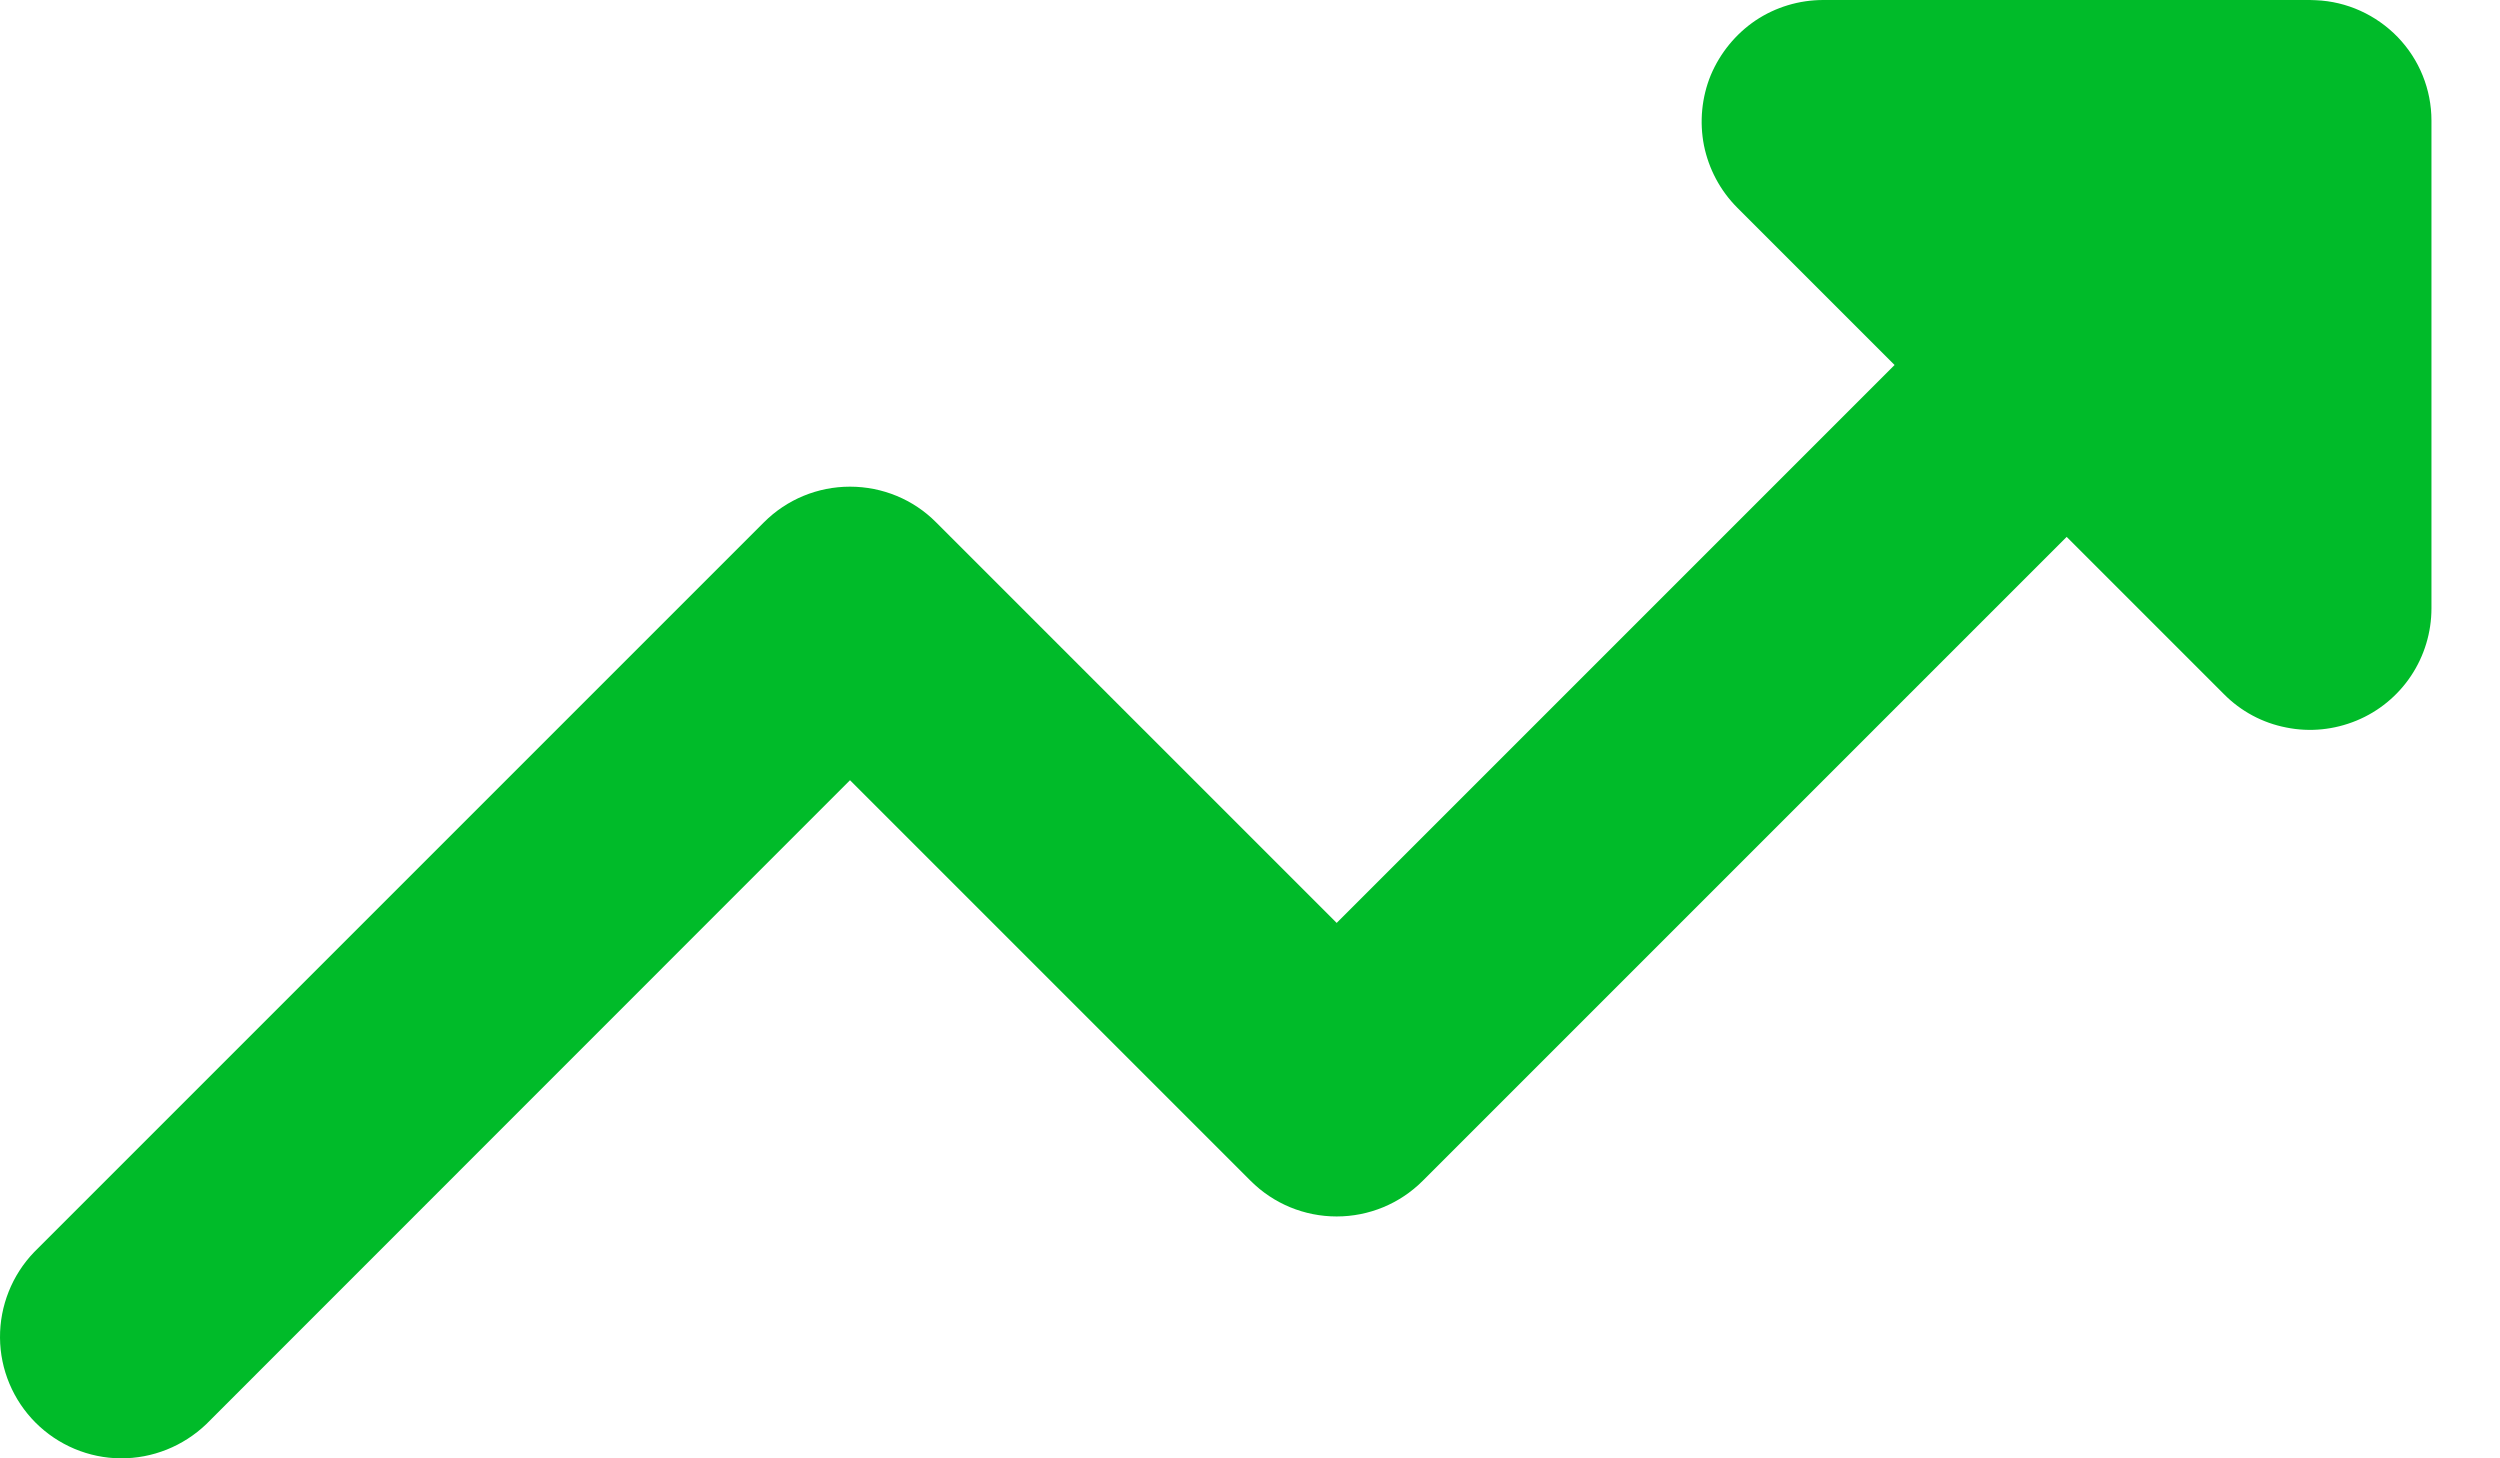 <svg width="12" height="7" viewBox="0 0 12 7" fill="none" xmlns="http://www.w3.org/2000/svg">
<path fill-rule="evenodd" clip-rule="evenodd" d="M11.671 0.578V2.92C11.671 3.035 11.637 3.148 11.573 3.244C11.509 3.34 11.418 3.415 11.311 3.459C11.204 3.503 11.087 3.515 10.974 3.492C10.86 3.47 10.756 3.414 10.675 3.332L9.92 2.577L6.829 5.668C6.719 5.778 6.571 5.839 6.416 5.839C6.261 5.839 6.113 5.778 6.003 5.668L4.08 3.745L0.99 6.836C0.879 6.942 0.732 7.001 0.579 7C0.426 6.999 0.279 6.937 0.171 6.829C0.063 6.721 0.001 6.574 2.2074e-05 6.421C-0.001 6.268 0.058 6.12 0.164 6.01L3.667 2.507C3.777 2.397 3.925 2.336 4.08 2.336C4.235 2.336 4.384 2.397 4.493 2.507L6.416 4.43L9.094 1.752L8.339 0.997C8.257 0.915 8.202 0.811 8.179 0.698C8.157 0.585 8.168 0.467 8.212 0.36C8.257 0.254 8.331 0.163 8.427 0.098C8.523 0.034 8.636 2.46559e-05 8.752 0H11.087L11.116 0.001C11.265 0.007 11.405 0.071 11.509 0.178C11.613 0.286 11.671 0.429 11.671 0.579V0.578Z" fill="#00BB29"/>
</svg>
